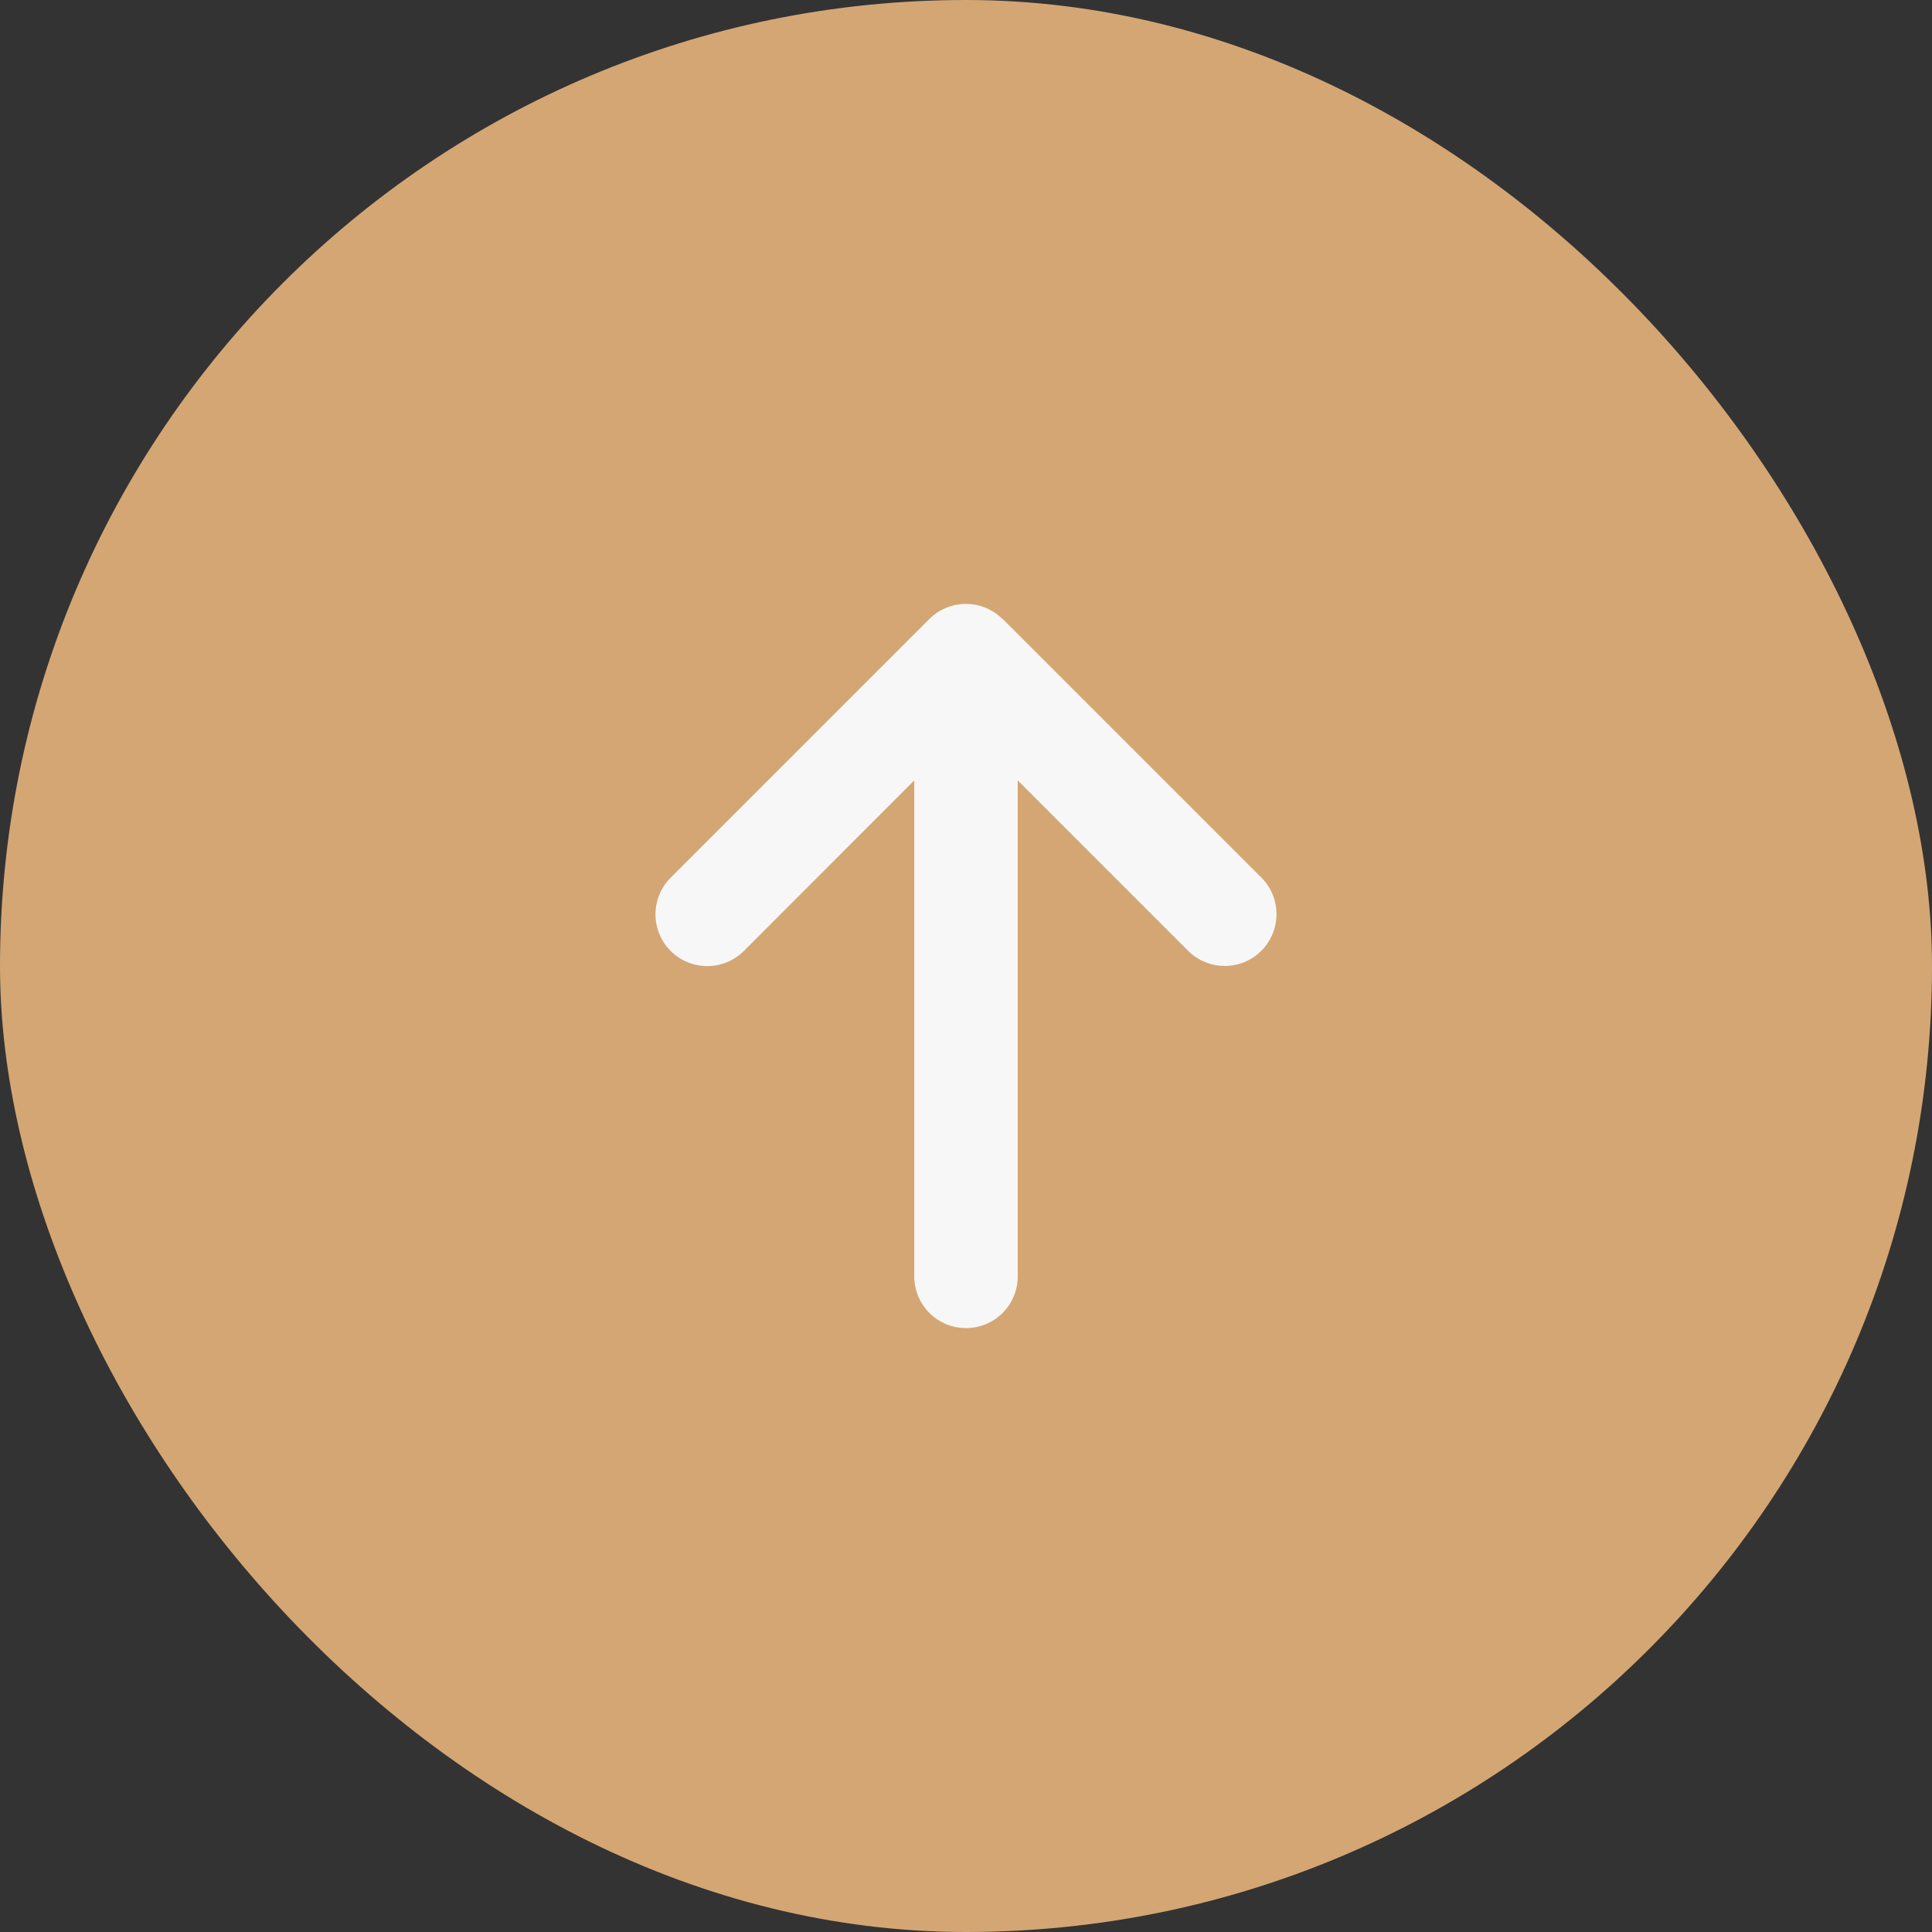 <svg width="350" height="350" viewBox="0 0 350 350" fill="none" xmlns="http://www.w3.org/2000/svg">
<rect x="0" y="0" width="350" height="350" fill="#333333" stroke="none"/>
<rect width="350" height="350" rx="175" fill="#D4A674"/>
<path d="M181.619 112.15C177.958 108.489 172.013 108.489 168.352 112.15L121.496 159.007C117.835 162.667 117.835 168.612 121.496 172.273C125.156 175.933 131.101 175.933 134.762 172.273L165.629 141.377V231.224C165.629 236.408 169.816 240.596 175 240.596C180.184 240.596 184.371 236.408 184.371 231.224V141.377L215.238 172.244C218.899 175.904 224.844 175.904 228.504 172.244C232.165 168.583 232.165 162.638 228.504 158.977L181.648 112.121L181.619 112.15Z" fill="#F7F7F7"/>
</svg>
